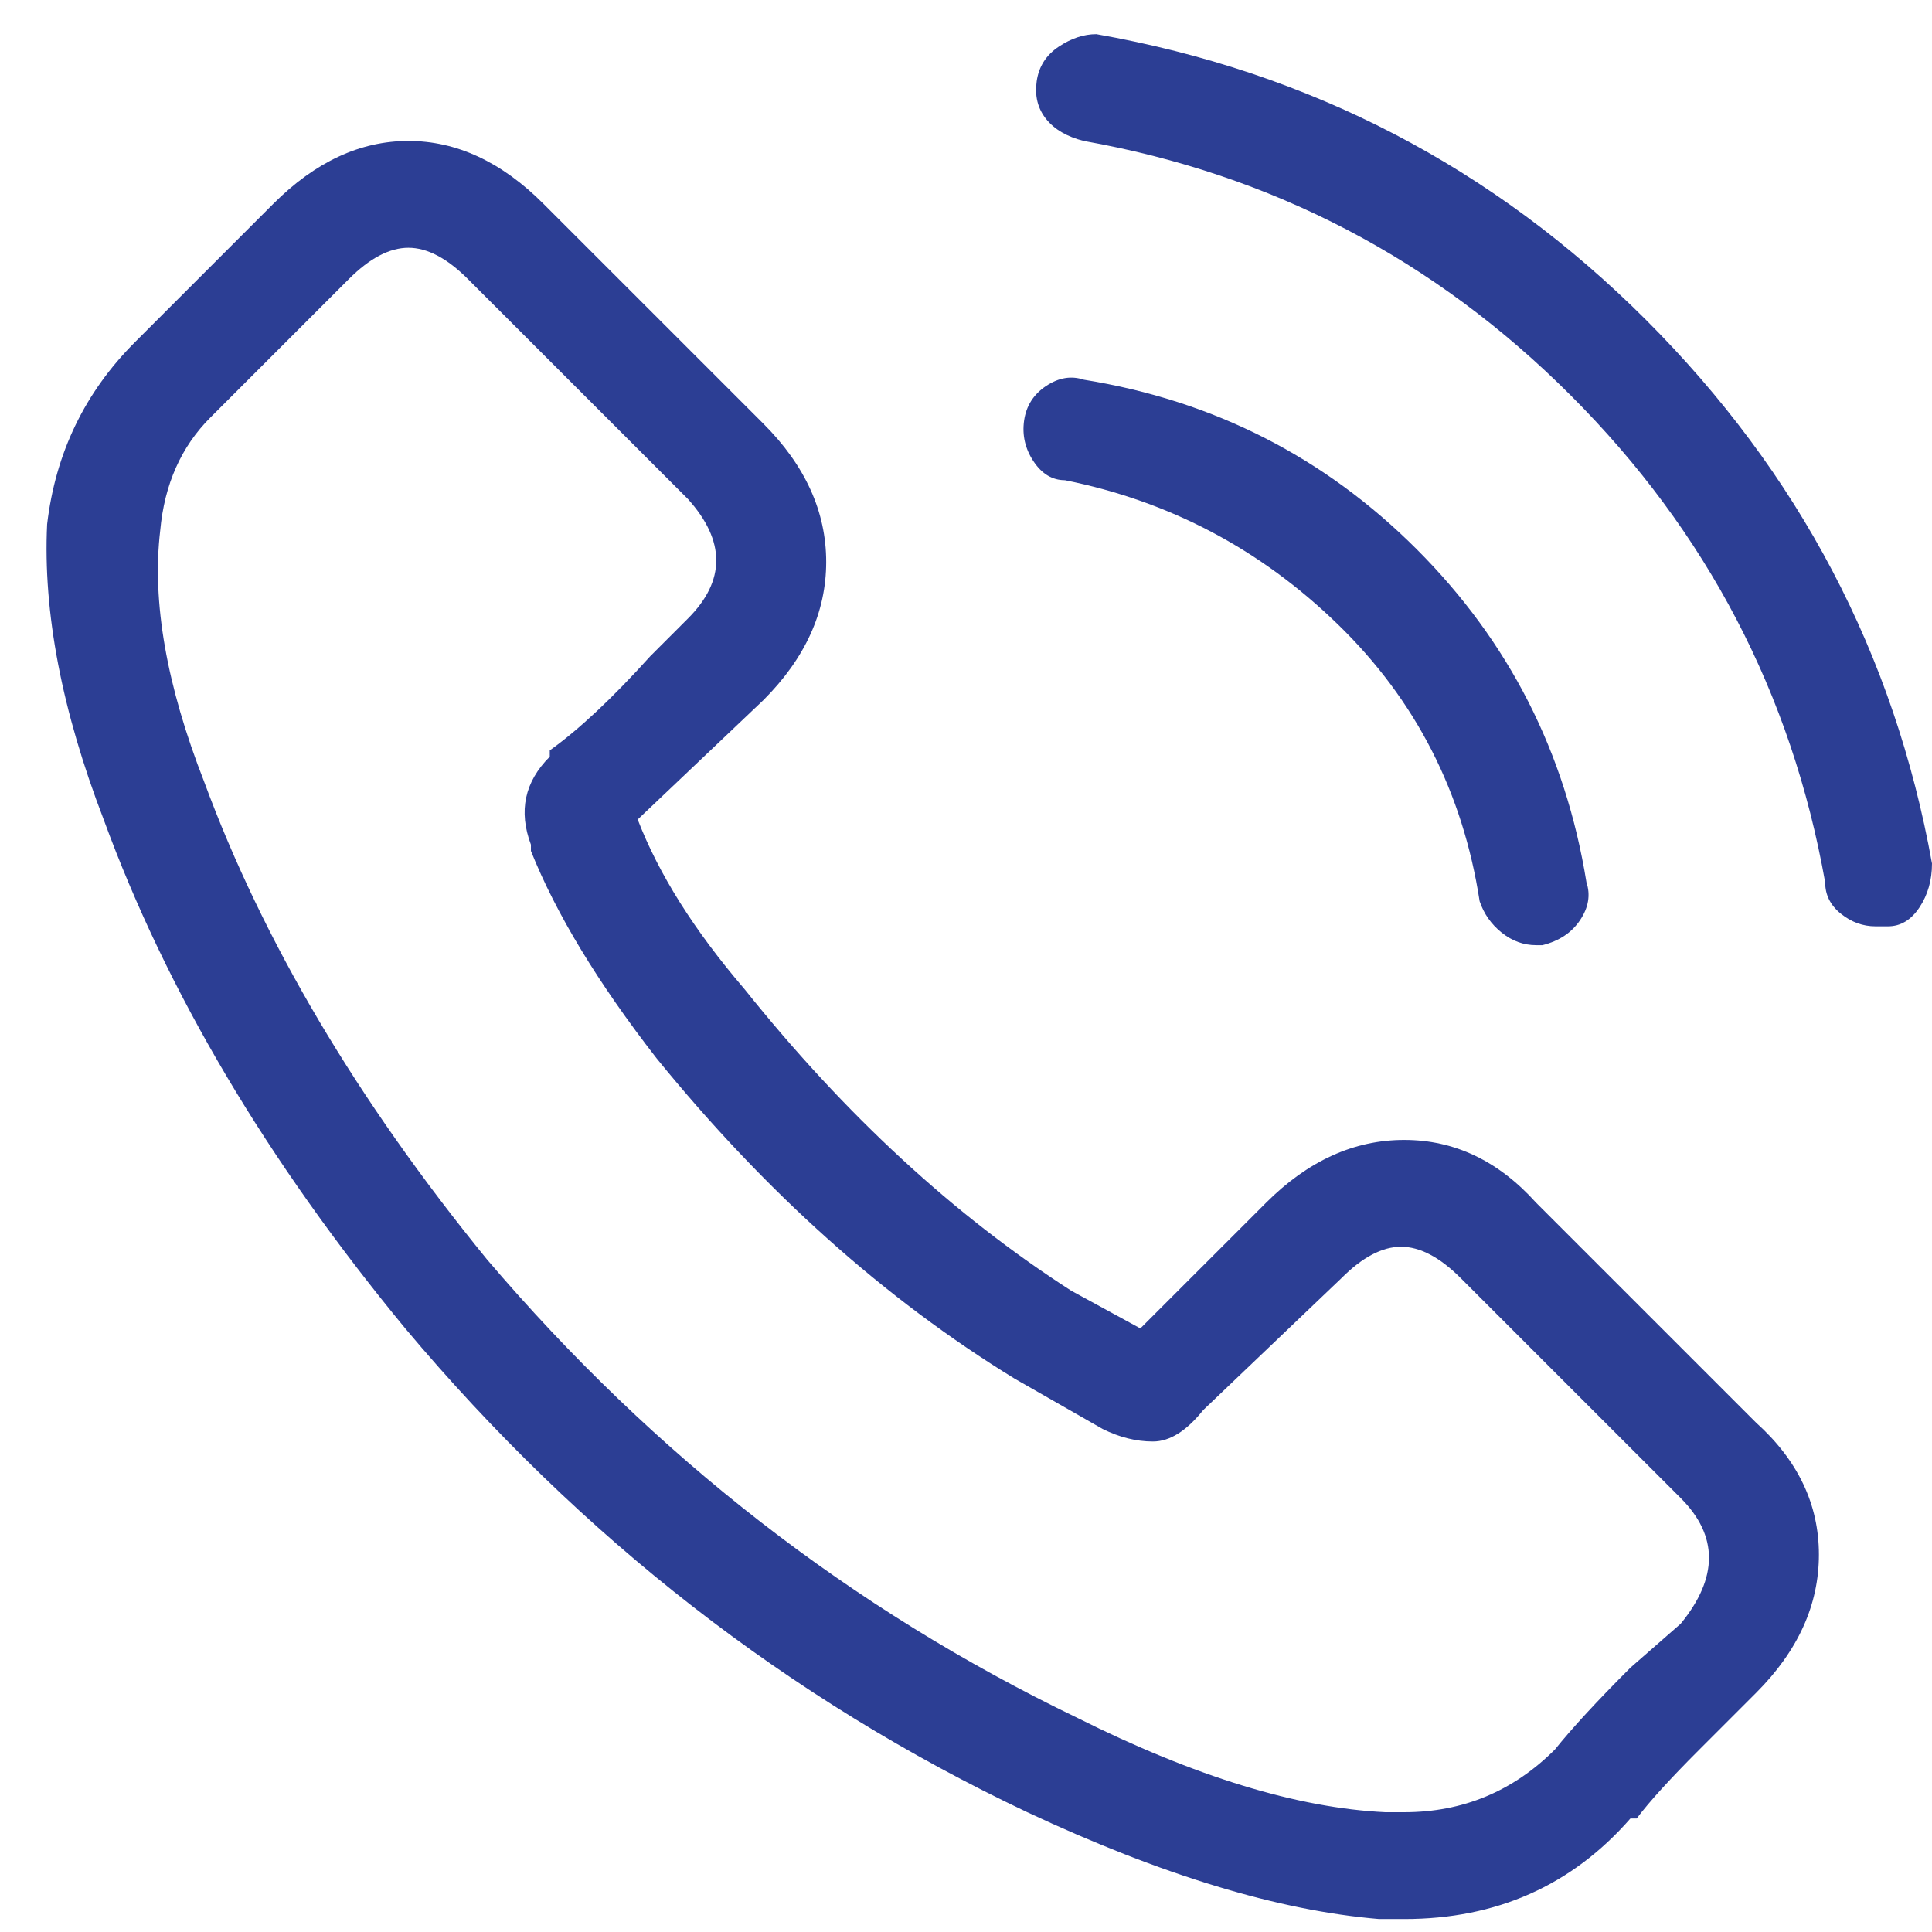 <svg xmlns="http://www.w3.org/2000/svg" width="41" height="41" viewBox="0 0 41 41" fill="none"><path d="M32.6 25.525C31.8 24.636 30.867 24.191 29.8 24.191C28.733 24.191 27.756 24.636 26.867 25.525L24.2 28.191L22.733 27.391C20.244 25.791 17.933 23.658 15.8 20.991C14.733 19.747 13.978 18.547 13.533 17.391L16.2 14.858C17.089 13.969 17.533 12.991 17.533 11.925C17.533 10.858 17.089 9.88 16.2 8.991L11.533 4.325C10.645 3.436 9.689 2.991 8.667 2.991C7.644 2.991 6.689 3.436 5.8 4.325L2.867 7.258C1.8 8.325 1.178 9.614 1 11.125C0.911 12.991 1.311 15.08 2.2 17.391C3.533 21.036 5.667 24.636 8.6 28.191C12.333 32.636 16.733 36.058 21.8 38.458C24.645 39.791 27.133 40.547 29.267 40.725H29.8C31.756 40.725 33.356 40.014 34.6 38.591H34.733C35 38.236 35.444 37.747 36.067 37.125L37.267 35.925C38.156 35.036 38.6 34.058 38.6 32.991C38.6 31.925 38.156 30.991 37.267 30.191L32.6 25.525ZM35.667 34.458L34.6 35.391C33.889 36.102 33.356 36.68 33 37.125C32.111 38.014 31.044 38.458 29.8 38.458H29.4C27.533 38.369 25.356 37.702 22.867 36.458C18.067 34.147 13.889 30.902 10.333 26.725C7.578 23.347 5.578 19.969 4.333 16.591C3.533 14.547 3.222 12.769 3.4 11.258C3.489 10.28 3.844 9.48 4.467 8.858L7.4 5.925C7.844 5.48 8.267 5.258 8.667 5.258C9.067 5.258 9.489 5.48 9.933 5.925L14.6 10.591C15.4 11.48 15.4 12.325 14.6 13.125L13.8 13.925C13 14.813 12.289 15.48 11.667 15.925V16.058C11.133 16.591 11 17.213 11.267 17.925V18.058C11.8 19.391 12.689 20.858 13.933 22.458C16.244 25.302 18.778 27.569 21.533 29.258L23.4 30.325C23.756 30.502 24.111 30.591 24.467 30.591C24.822 30.591 25.178 30.369 25.533 29.925L28.467 27.125C28.911 26.68 29.333 26.458 29.733 26.458C30.133 26.458 30.556 26.68 31 27.125L35.667 31.791C36.467 32.591 36.467 33.48 35.667 34.458ZM22.6 10.191C24.822 10.636 26.756 11.658 28.4 13.258C30.044 14.858 31.044 16.814 31.4 19.125C31.489 19.391 31.645 19.613 31.867 19.791C32.089 19.969 32.333 20.058 32.6 20.058H32.733C33.089 19.969 33.356 19.791 33.533 19.525C33.711 19.258 33.756 18.991 33.667 18.725C33.222 15.969 32.022 13.614 30.067 11.658C28.111 9.702 25.756 8.502 23 8.058C22.733 7.969 22.467 8.014 22.2 8.191C21.933 8.369 21.778 8.613 21.733 8.925C21.689 9.236 21.756 9.525 21.933 9.791C22.111 10.058 22.333 10.191 22.6 10.191ZM41 18.325C40.2 13.88 38.178 10.036 34.933 6.791C31.689 3.547 27.8 1.525 23.267 0.725C23 0.725 22.733 0.813 22.467 0.991C22.2 1.169 22.044 1.413 22 1.725C21.956 2.036 22.022 2.302 22.2 2.525C22.378 2.747 22.645 2.902 23 2.991C27 3.702 30.445 5.502 33.333 8.391C36.222 11.28 38.022 14.725 38.733 18.725C38.733 18.991 38.844 19.213 39.067 19.391C39.289 19.569 39.533 19.658 39.8 19.658H40.067C40.333 19.658 40.556 19.525 40.733 19.258C40.911 18.991 41 18.68 41 18.325Z" fill="#2C3E94"></path></svg>